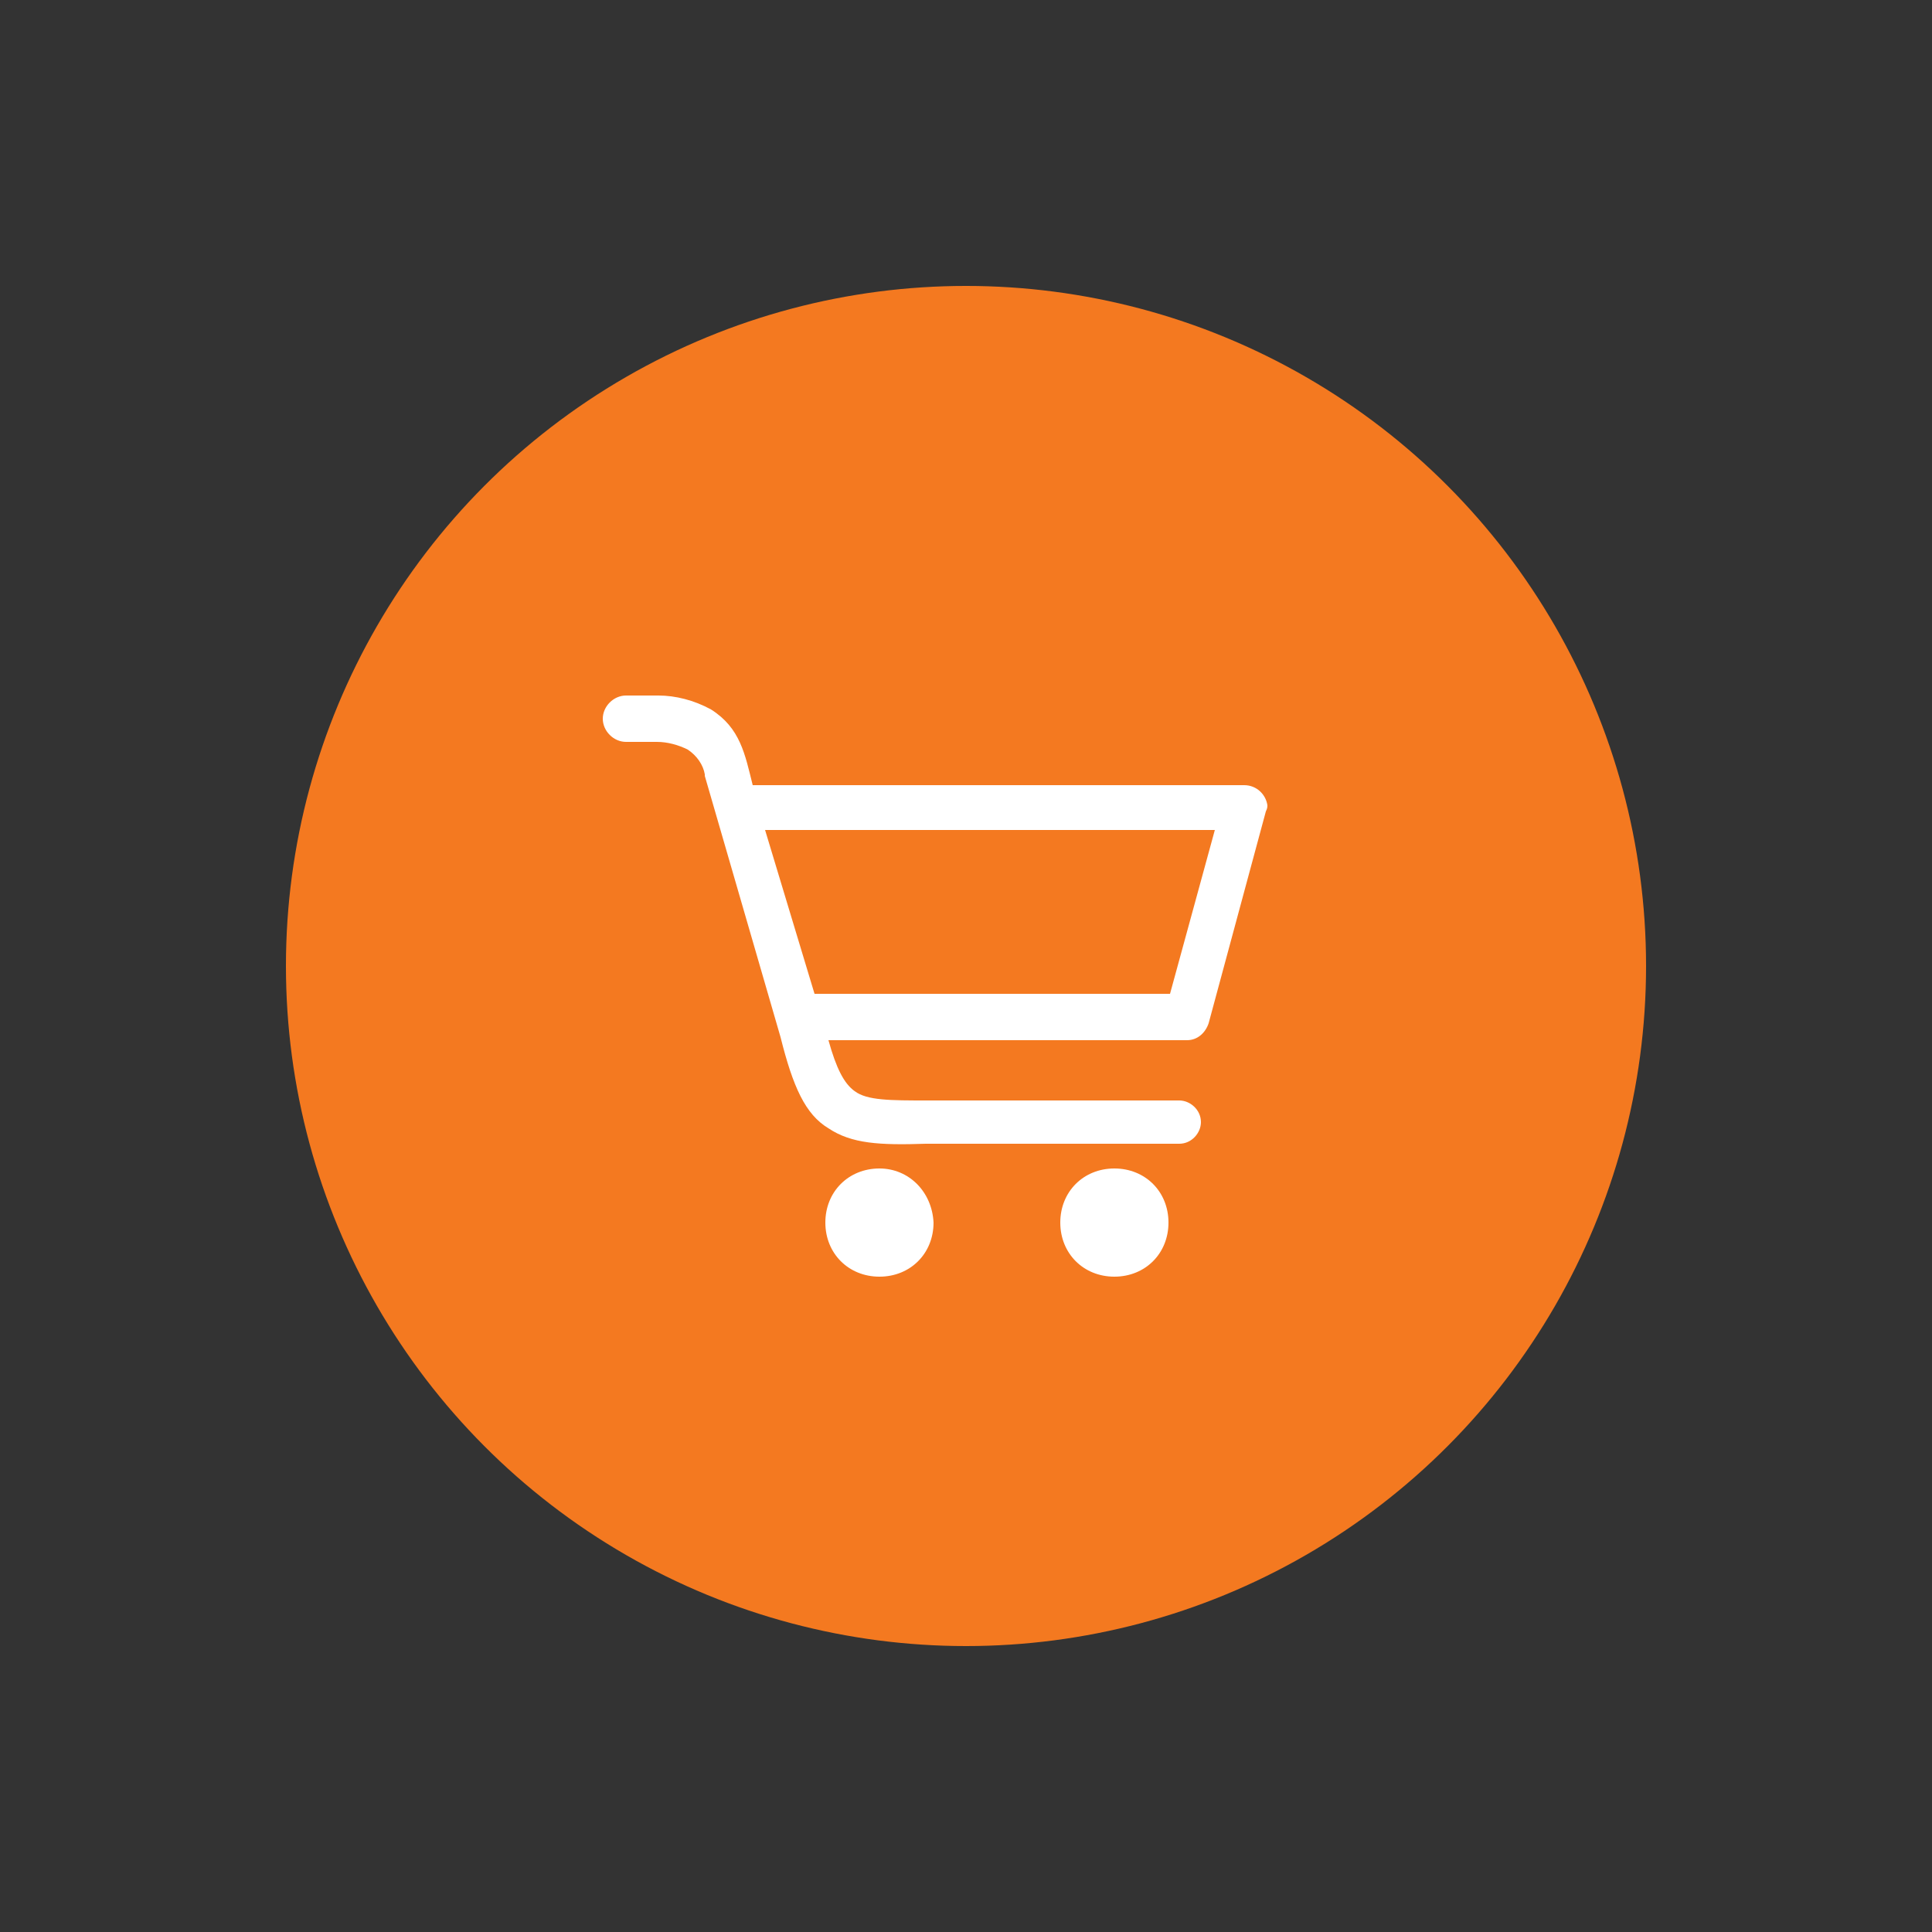 <?xml version="1.0" encoding="utf-8"?>
<!-- Generator: Adobe Illustrator 26.3.1, SVG Export Plug-In . SVG Version: 6.00 Build 0)  -->
<svg version="1.1" id="Layer_1" xmlns="http://www.w3.org/2000/svg" xmlns:xlink="http://www.w3.org/1999/xlink" x="0px" y="0px"
	 viewBox="0 0 125 125" style="enable-background:new 0 0 125 125;" xml:space="preserve">
<rect x="0" y="0" width="125" height="125" fill="#333333" stroke="none"/>
<style type="text/css">
	.st0{fill:#F47920;}
	.st1{fill:#FFFFFF;}
</style>
<g>
	<circle class="st0" cx="62.5" cy="62.5" r="44"/>
</g>
<g>
	<path class="st1" d="M56.9,75.6L56.9,75.6c-2,0-3.5,1.5-3.5,3.5l0,0c0,2,1.5,3.5,3.5,3.5s3.5-1.5,3.5-3.5
		C60.3,77.1,58.8,75.6,56.9,75.6z"/>
	<path class="st1" d="M80.5,50.8h-0.7h-1.2H50.2h-1.5c-0.5-2-0.8-3.7-2.7-4.9c-1.1-0.6-2.3-0.9-3.4-0.9h-2.1c-0.8,0-1.5,0.7-1.5,1.5
		c0,0.8,0.7,1.5,1.5,1.5h2c0.7,0,1.4,0.2,2,0.5c0.6,0.4,1,1,1.1,1.6c0,0,0,0,0,0.1l4.9,16.9c0.8,3.2,1.6,5,3.1,5.9
		c1.5,1,3.3,1.1,6.3,1h16.4c0.8,0,1.4-0.7,1.4-1.4c0-0.8-0.7-1.4-1.4-1.4H60c-2.4,0-3.9,0-4.7-0.6c-0.7-0.5-1.2-1.5-1.7-3.3h23.2
		c0.7,0,1.2-0.5,1.4-1.1l3.7-13.7c0.1-0.2,0.1-0.3,0.1-0.4C81.9,51.4,81.3,50.8,80.5,50.8z M75.7,64.3h-23l-3.2-10.6h29.1L75.7,64.3
		z"/>
	<path class="st1" d="M72.1,75.6L72.1,75.6c-2,0-3.5,1.5-3.5,3.5l0,0c0,2,1.5,3.5,3.5,3.5c2,0,3.5-1.5,3.5-3.5
		C75.6,77.1,74.1,75.6,72.1,75.6z"/>
</g>
</svg>
